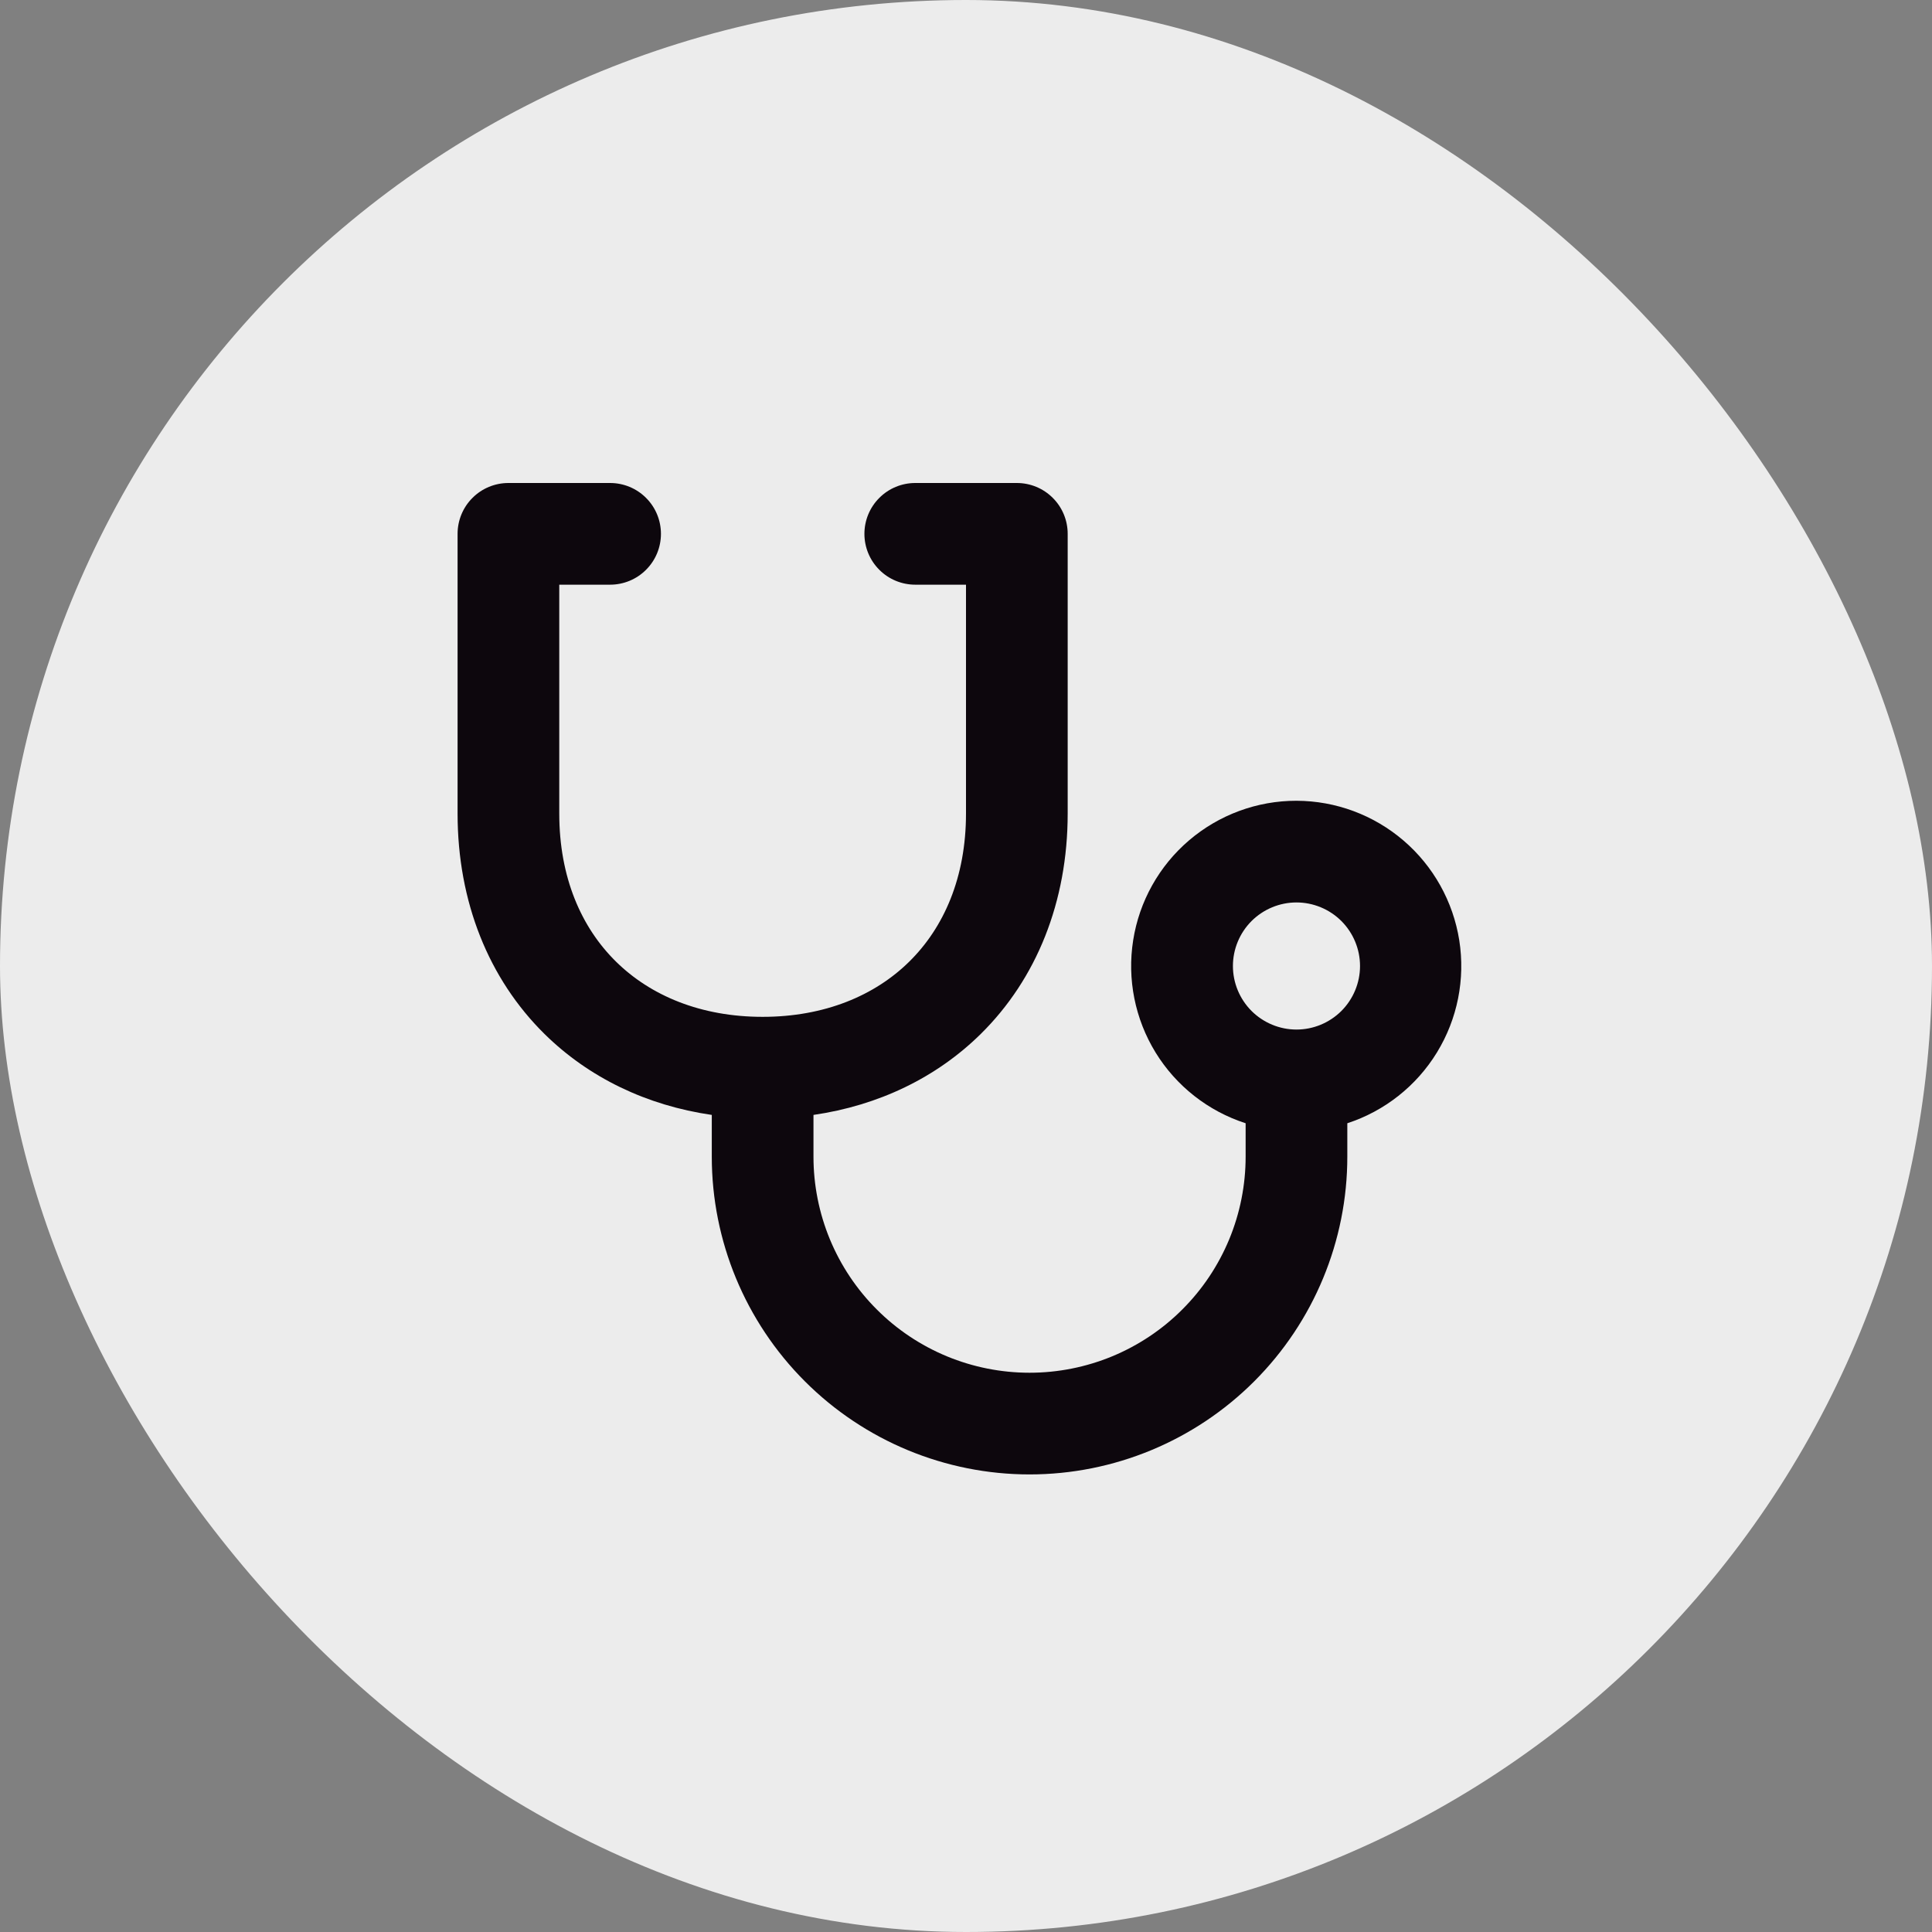 <svg width="38" height="38" viewBox="0 0 38 38" fill="none" xmlns="http://www.w3.org/2000/svg">
<rect x="0" y="0" width="38" height="38" fill="#808080" stroke="none"/>
<rect width="38" height="38" rx="19" fill="#ECECEC"/>
<path d="M10 9.5C9.735 9.5 9.48 9.605 9.293 9.793C9.105 9.98 9 10.235 9 10.5V16C9 17.741 9.614 19.256 10.71 20.337C11.583 21.197 12.72 21.743 14 21.929V22.75C14 24.408 14.659 25.997 15.831 27.169C17.003 28.341 18.592 29 20.25 29C21.908 29 23.497 28.341 24.669 27.169C25.841 25.997 26.5 24.408 26.5 22.75V22.093C27.235 21.853 27.86 21.359 28.263 20.7C28.667 20.04 28.822 19.259 28.702 18.495C28.581 17.732 28.193 17.036 27.606 16.533C27.02 16.03 26.273 15.752 25.5 15.75C24.725 15.749 23.976 16.026 23.387 16.529C22.798 17.032 22.408 17.729 22.288 18.494C22.167 19.259 22.324 20.042 22.729 20.702C23.135 21.362 23.763 21.855 24.5 22.093V22.75C24.5 23.308 24.39 23.861 24.177 24.376C23.963 24.892 23.65 25.361 23.255 25.755C22.861 26.15 22.392 26.463 21.876 26.677C21.361 26.89 20.808 27 20.25 27C19.692 27 19.139 26.89 18.624 26.677C18.108 26.463 17.639 26.15 17.245 25.755C16.85 25.361 16.537 24.892 16.323 24.376C16.11 23.861 16 23.308 16 22.75V21.929C17.28 21.743 18.417 21.197 19.29 20.337C20.385 19.257 21 17.741 21 16V10.5C21 10.235 20.895 9.98 20.707 9.793C20.52 9.605 20.265 9.5 20 9.5H18.002C17.737 9.5 17.482 9.605 17.295 9.793C17.107 9.98 17.002 10.235 17.002 10.5C17.002 10.765 17.107 11.02 17.295 11.207C17.482 11.395 17.737 11.5 18.002 11.5H19V16C19 17.259 18.564 18.244 17.885 18.913C17.205 19.584 16.215 20 15 20C13.784 20 12.796 19.584 12.115 18.913C11.435 18.243 11 17.259 11 16V11.5H12C12.265 11.5 12.52 11.395 12.707 11.207C12.895 11.02 13 10.765 13 10.5C13 10.235 12.895 9.98 12.707 9.793C12.52 9.605 12.265 9.5 12 9.5H10ZM25.5 17.75C25.831 17.75 26.149 17.882 26.384 18.116C26.618 18.351 26.75 18.669 26.75 19C26.75 19.331 26.618 19.649 26.384 19.884C26.149 20.118 25.831 20.25 25.5 20.25C25.169 20.25 24.851 20.118 24.616 19.884C24.382 19.649 24.25 19.331 24.25 19C24.25 18.669 24.382 18.351 24.616 18.116C24.851 17.882 25.169 17.75 25.5 17.75Z" fill="#0D070D"/>
</svg>
